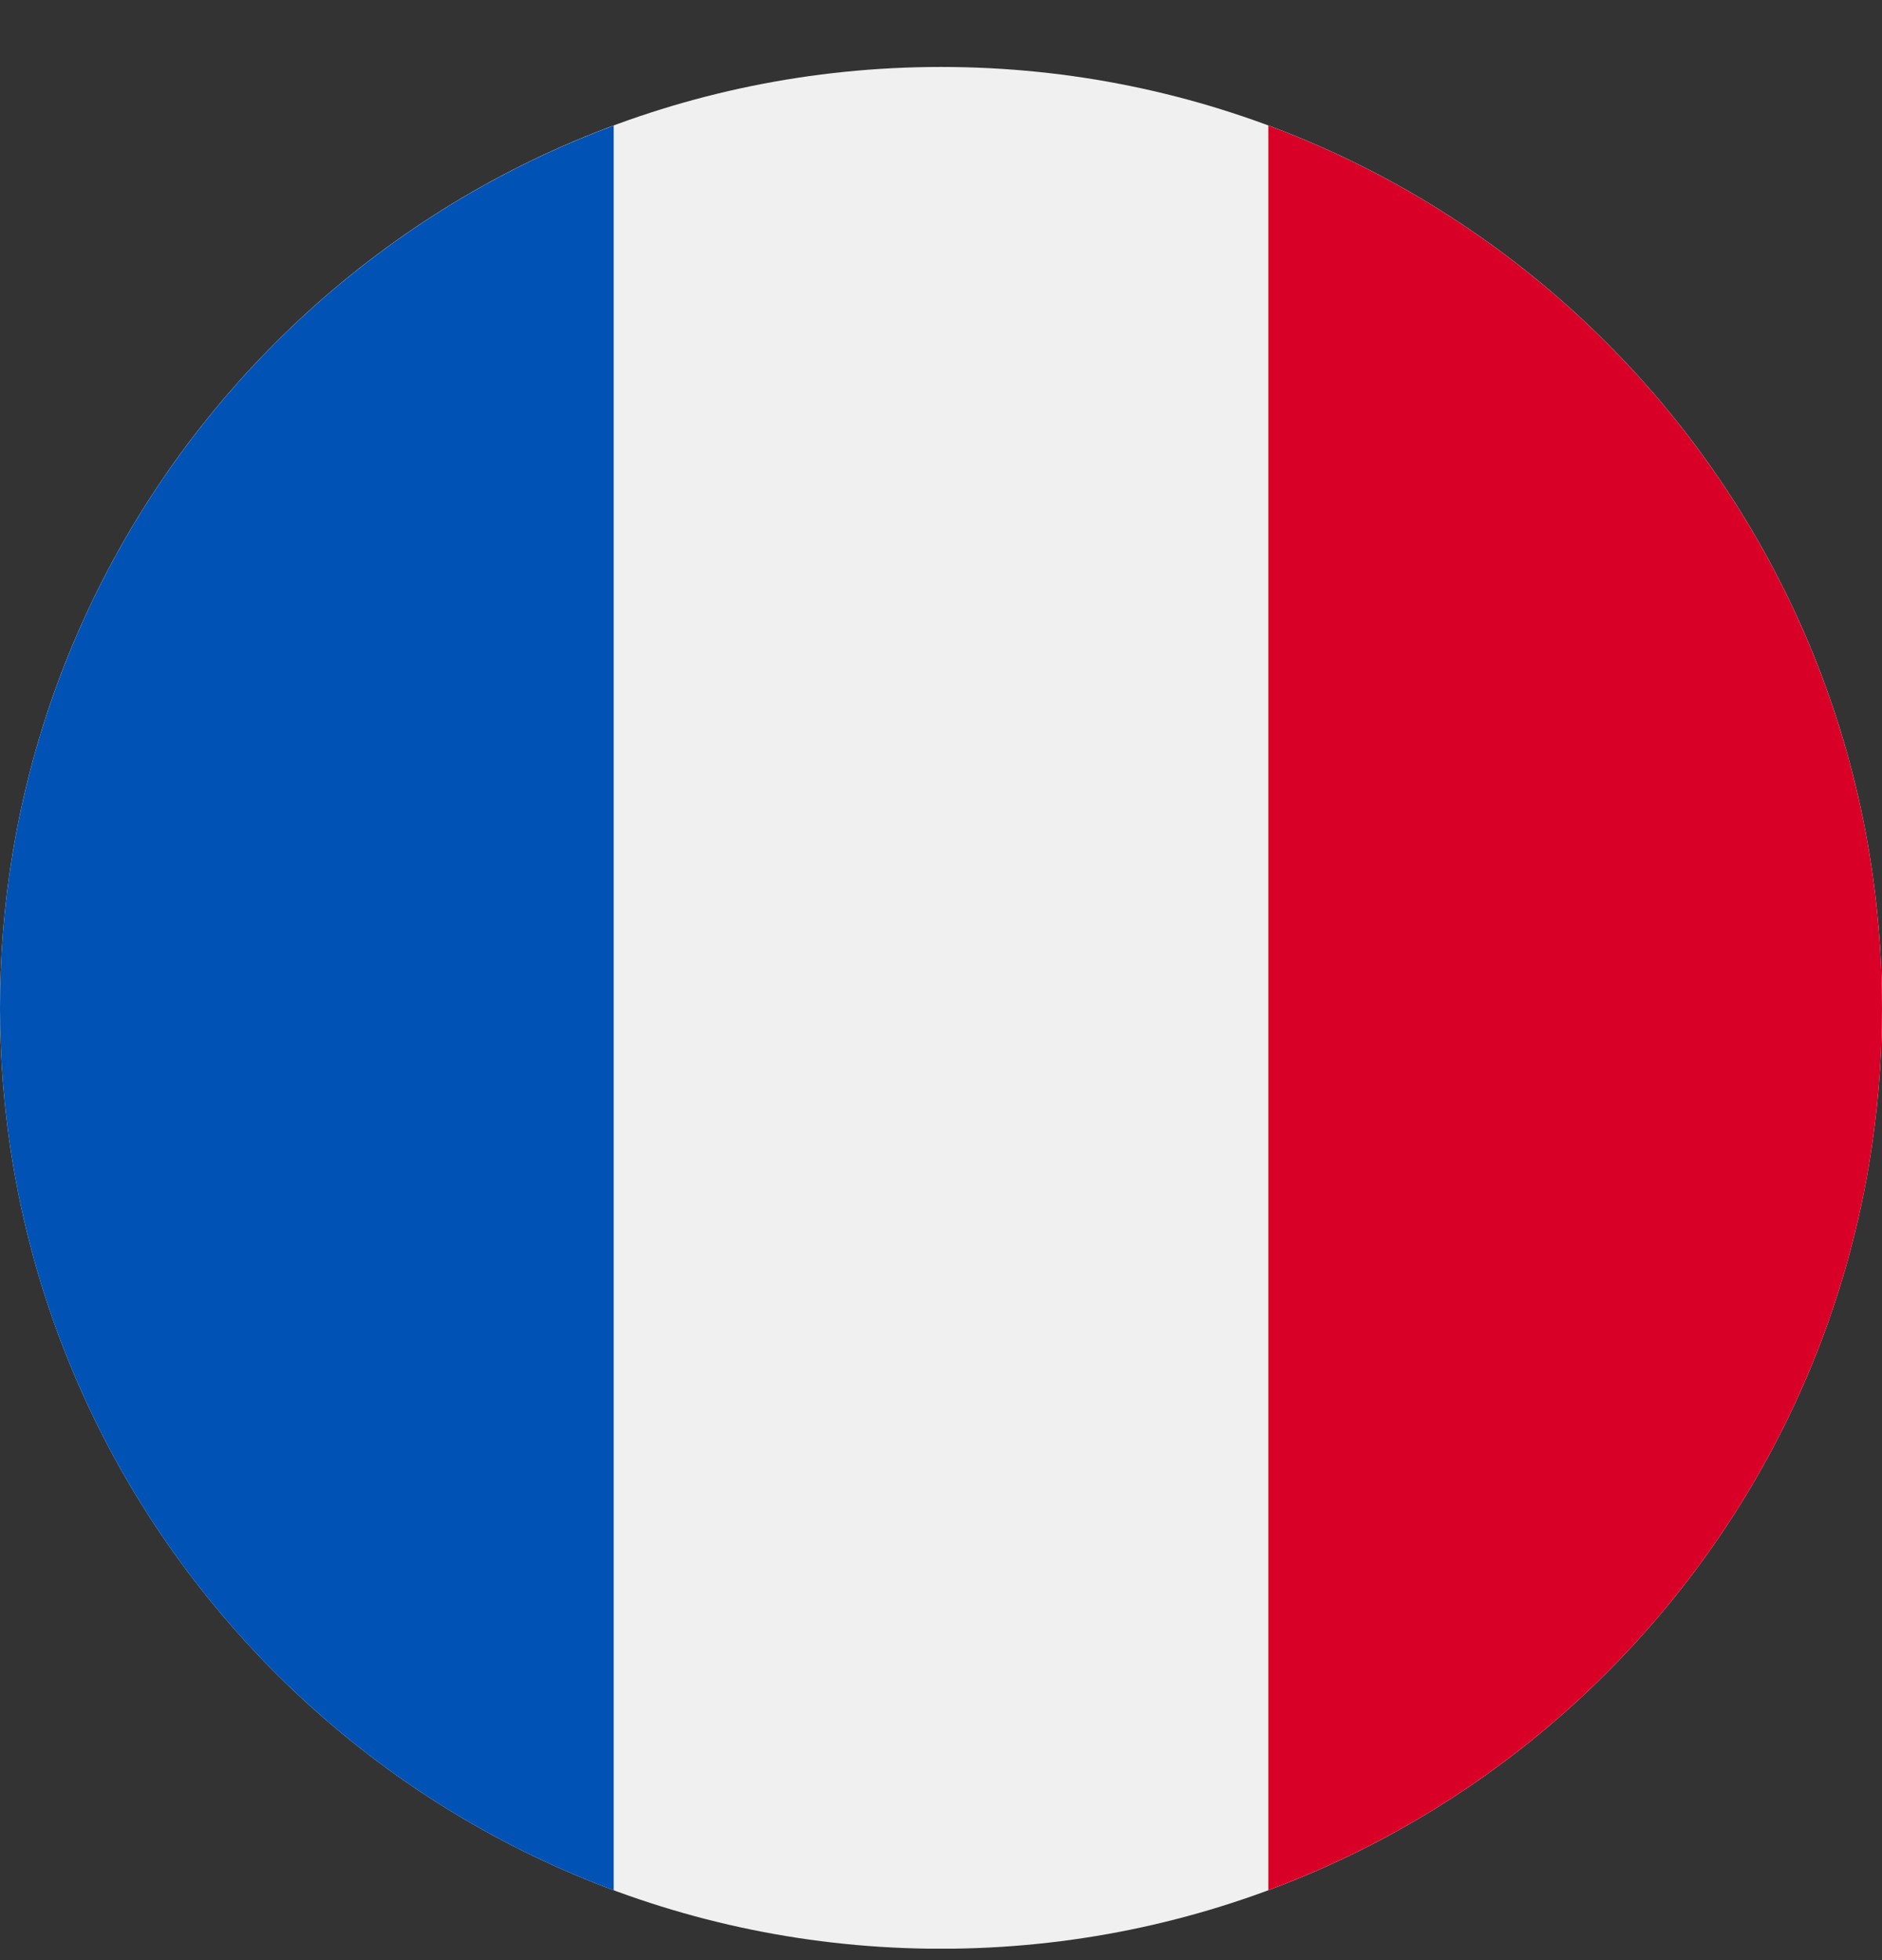 <svg width="24" height="25" viewBox="0 0 24 25" fill="none" xmlns="http://www.w3.org/2000/svg">
<rect x="0" y="0" width="24" height="25" fill="#333333" stroke="none"/>
<g clip-path="url(#clip0_867_40370)">
<path d="M12 24.855C18.627 24.855 24 19.482 24 12.854C24 6.227 18.627 0.854 12 0.854C5.373 0.854 0 6.227 0 12.854C0 19.482 5.373 24.855 12 24.855Z" fill="#F0F0F0"/>
<path d="M24 12.855C24 7.695 20.743 3.297 16.174 1.601V24.108C20.743 22.413 24 18.014 24 12.855Z" fill="#D80027"/>
<path d="M0 12.855C0 18.015 3.257 22.413 7.826 24.109V1.602C3.257 3.297 0 7.696 0 12.855Z" fill="#0052B4"/>
</g>
<defs>
<clipPath id="clip0_867_40370">
<rect width="24" height="24" fill="white" transform="translate(0 0.854)"/>
</clipPath>
</defs>
</svg>
